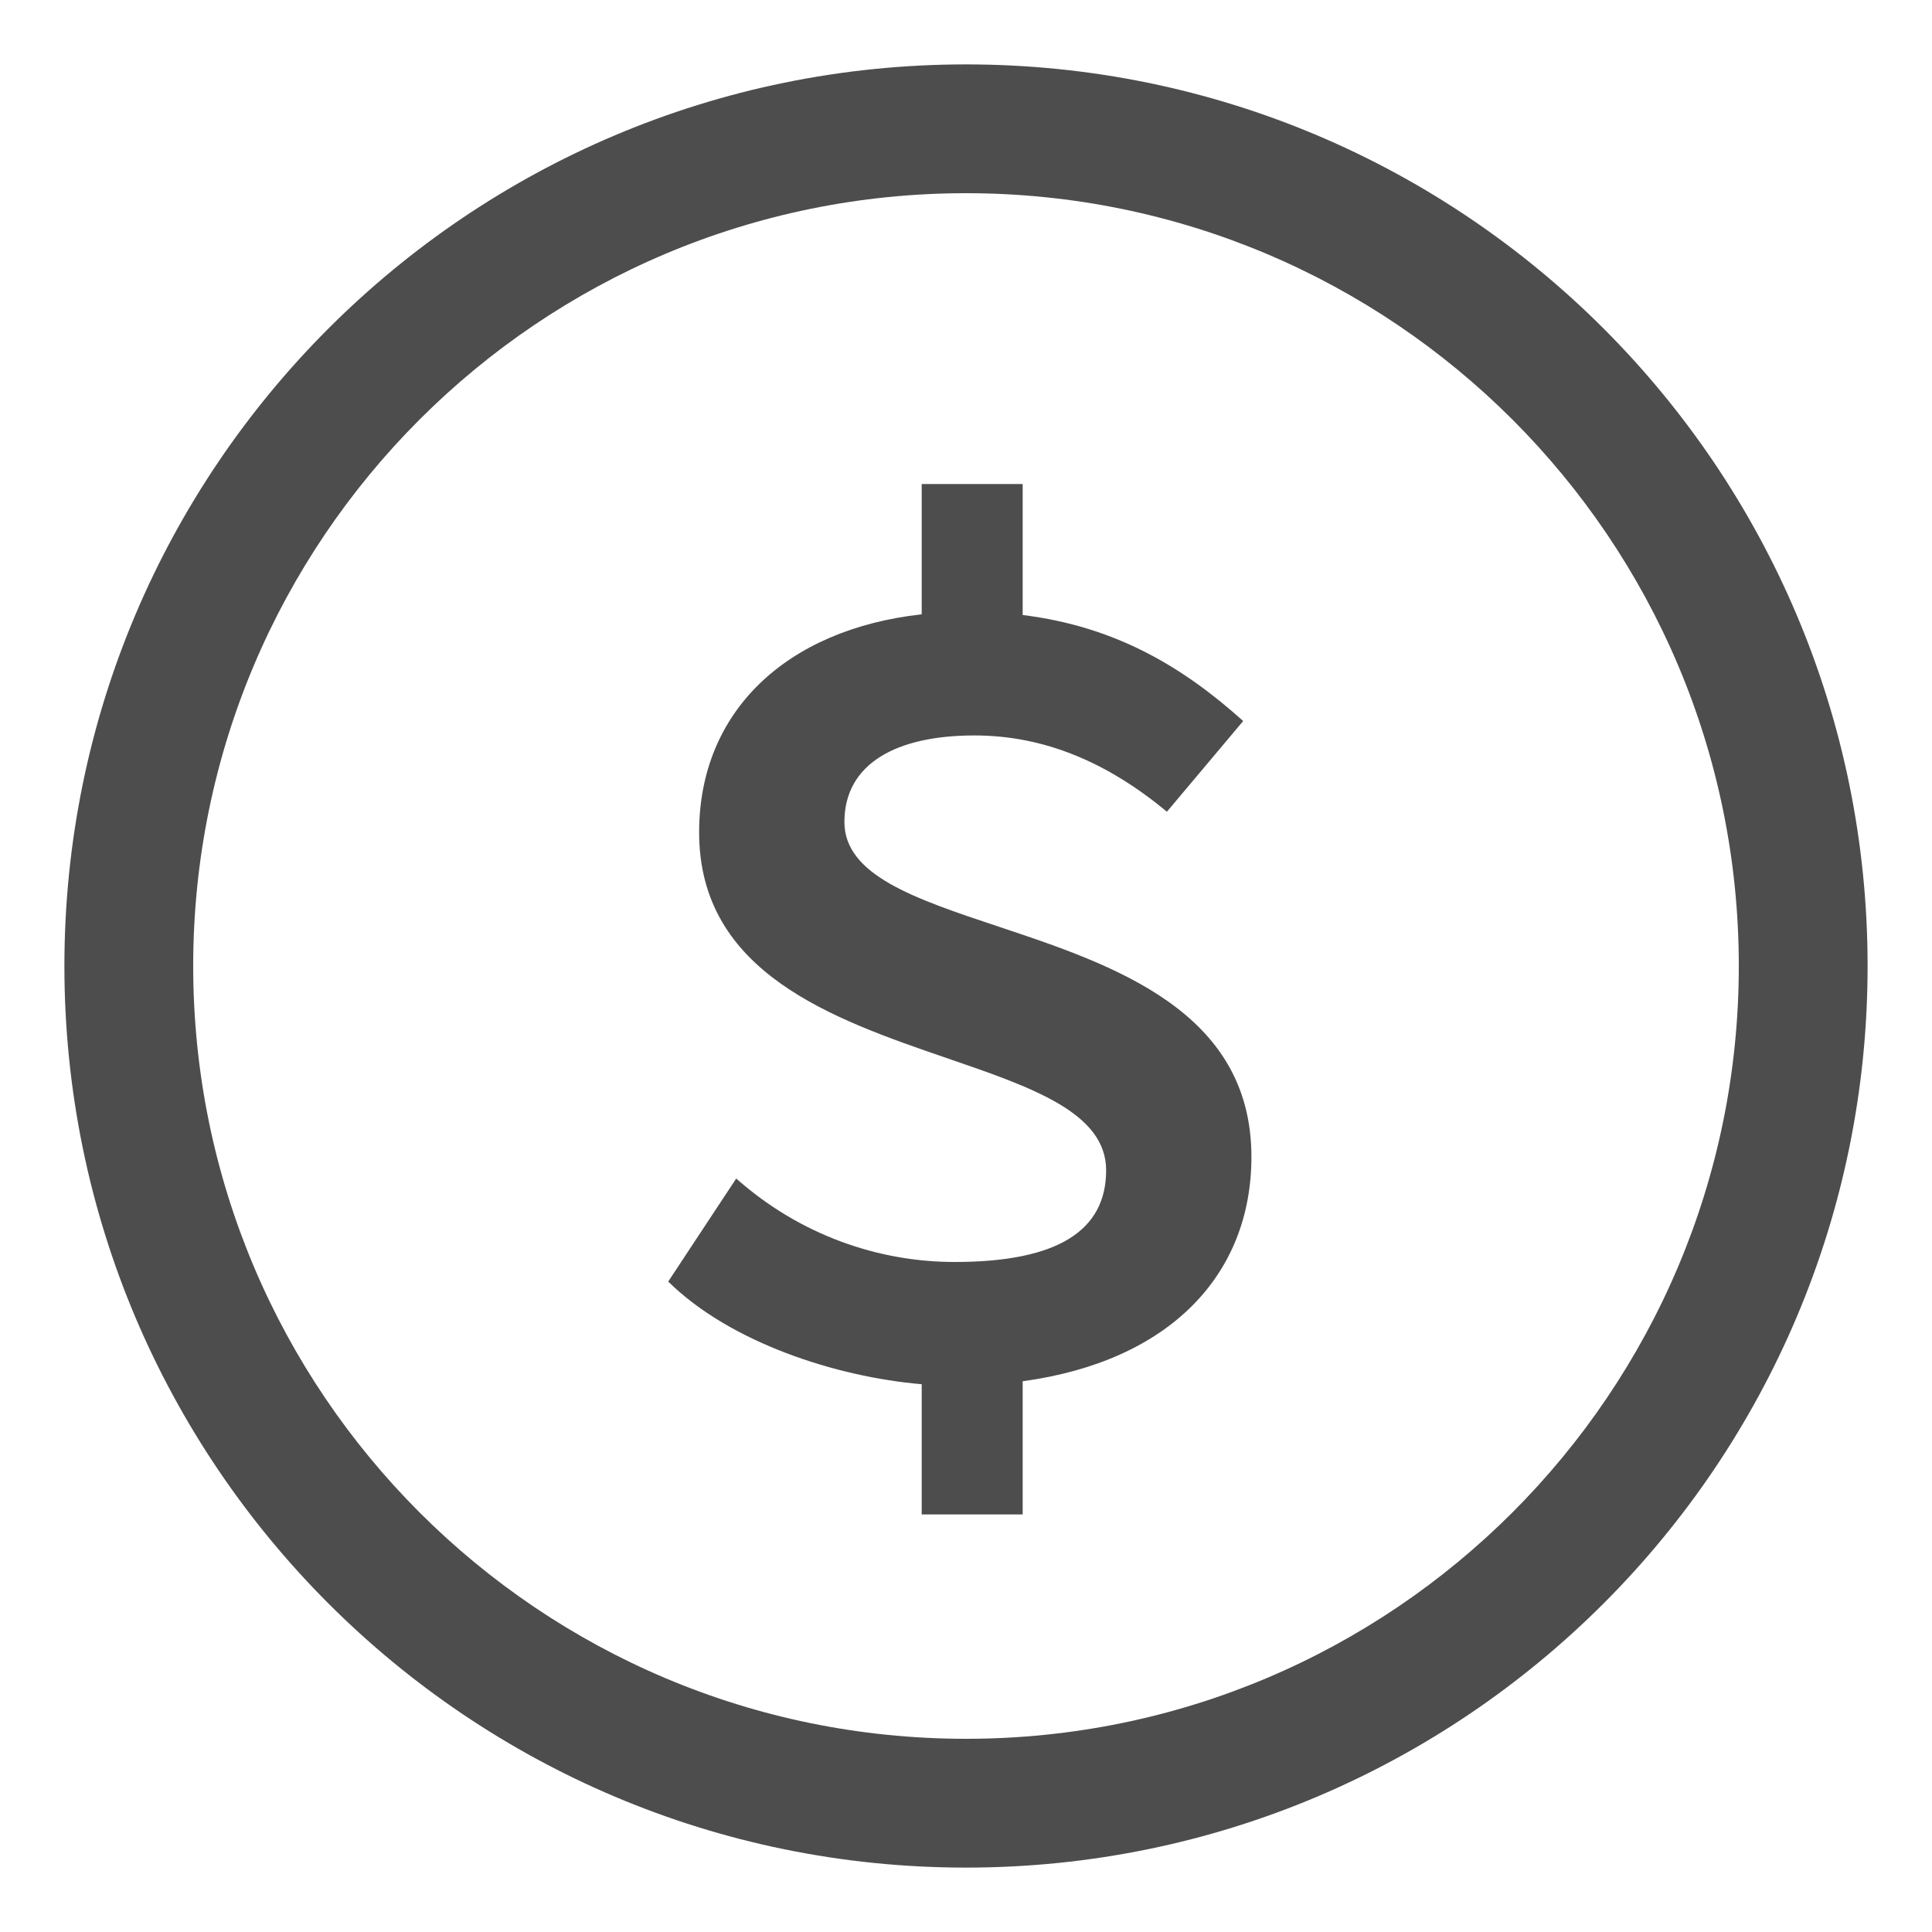 <svg width="30" height="30" viewBox="0 0 30 30" fill="none" xmlns="http://www.w3.org/2000/svg">
<path fill-rule="evenodd" clip-rule="evenodd" d="M27 15C27 21.627 21.627 27 15 27C8.373 27 3 21.627 3 15C3 8.373 8.373 3 15 3C21.627 3 27 8.373 27 15ZM29 15C29 22.732 22.732 29 15 29C7.268 29 1 22.732 1 15C1 7.268 7.268 1 15 1C22.732 1 29 7.268 29 15ZM14.312 21.494C12.982 21.381 11.336 20.846 10.376 19.9L11.432 18.3C12.424 19.18 13.64 19.596 14.824 19.596C16.44 19.596 17.176 19.1 17.176 18.172C17.176 17.279 16.029 16.886 14.713 16.434C12.939 15.825 10.856 15.11 10.856 12.924C10.856 11.05 12.207 9.773 14.312 9.539V7.516H15.88V9.55C17.34 9.73 18.385 10.371 19.304 11.196L18.12 12.604C17.192 11.836 16.216 11.42 15.128 11.42C13.928 11.42 13.112 11.852 13.112 12.764C13.112 13.591 14.209 13.956 15.489 14.383C17.282 14.98 19.432 15.696 19.432 17.964C19.432 19.795 18.163 21.137 15.88 21.448V23.516H14.312V21.494Z" fill="#4D4D4D"/>
</svg>
